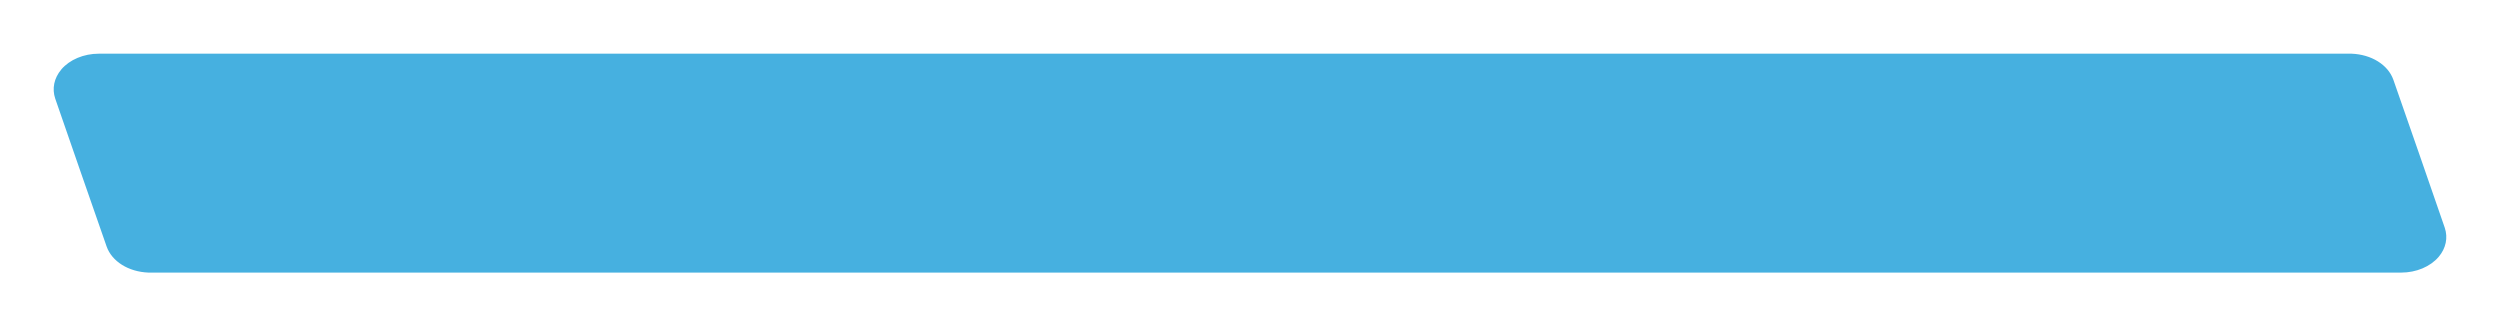 <svg xmlns="http://www.w3.org/2000/svg" xmlns:xlink="http://www.w3.org/1999/xlink" width="2374.783" height="309.94" viewBox="0 0 2374.783 309.94">
  <defs>
    <filter id="União_9" x="0" y="0" width="2374.783" height="309.94" filterUnits="userSpaceOnUse">
      <feOffset dx="10" dy="10" input="SourceAlpha"/>
      <feGaussianBlur stdDeviation="17" result="blur"/>
      <feFlood flood-color="#46b0e0" flood-opacity="0.302"/>
      <feComposite operator="in" in2="blur"/>
      <feComposite in="SourceGraphic"/>
    </filter>
  </defs>
  <g transform="matrix(1, 0, 0, 1, 0, 0)" filter="url(#União_9)">
    <path id="União_9-2" data-name="União 9" d="M990.76,287.941h-1303.3c-18.9-.731-34.674-10.556-39.705-24.764l-24.476-70.244-24.34-70.308c-3.2-9.427-1.156-19.519,5.78-27.686C-387.332,85.644-374.006,80-359.661,80H1780.246c18.9.731,34.675,10.556,39.706,24.764l24.479,70.241,24.34,70.243c3.2,9.428,1.156,19.519-5.779,27.686l0,.067c-7.951,9.3-21.279,14.939-35.626,14.939Z" transform="translate(1911.24 328.94) rotate(180)" fill="#46b0e0"/>
  </g>
</svg>

